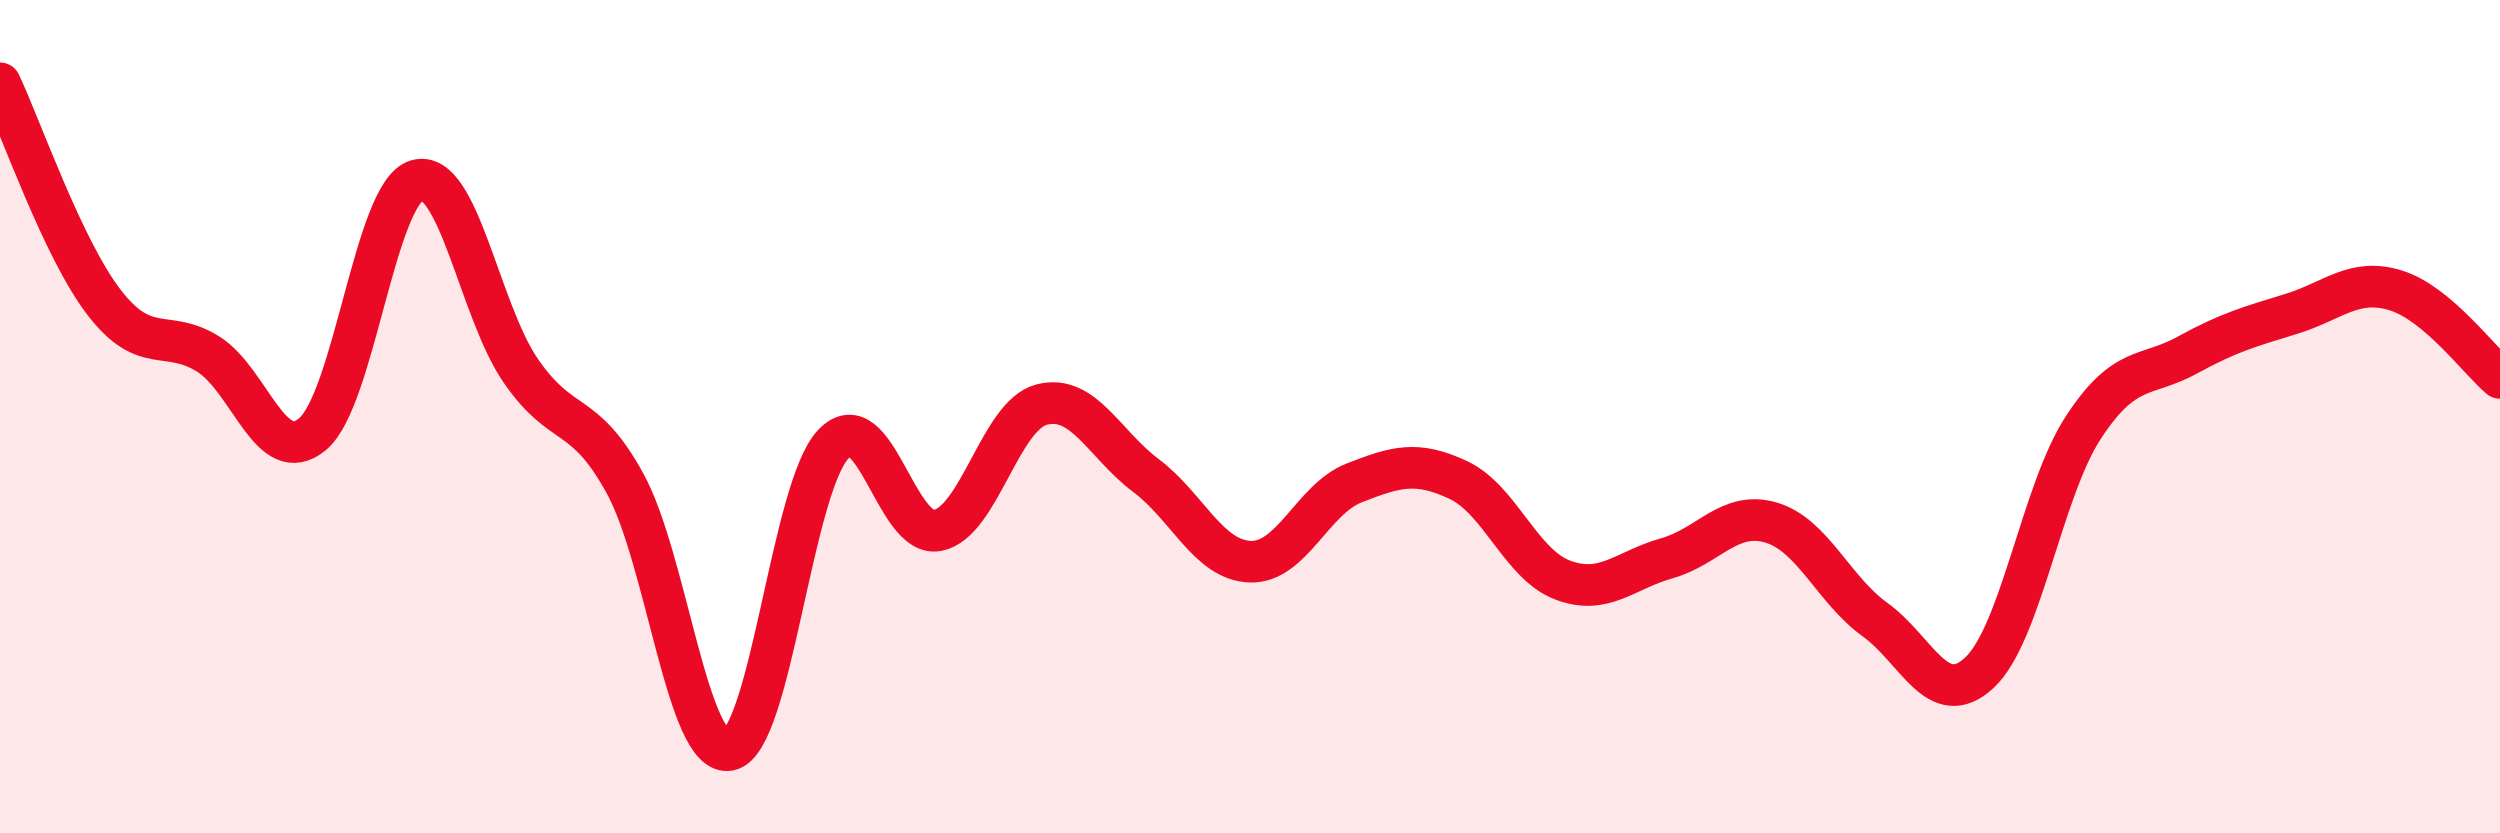 
    <svg width="60" height="20" viewBox="0 0 60 20" xmlns="http://www.w3.org/2000/svg">
      <path
        d="M 0,2 C 0.5,3.05 1.5,5.96 2.5,7.26 C 3.5,8.56 4,7.87 5,8.5 C 6,9.13 6.5,11.25 7.5,10.42 C 8.5,9.59 9,4.63 10,4.33 C 11,4.03 11.5,7.45 12.5,8.9 C 13.5,10.35 14,9.78 15,11.6 C 16,13.42 16.5,18.19 17.5,18 C 18.5,17.81 19,11.71 20,10.66 C 21,9.61 21.5,12.92 22.5,12.73 C 23.5,12.54 24,9.97 25,9.71 C 26,9.45 26.5,10.66 27.5,11.41 C 28.5,12.16 29,13.44 30,13.48 C 31,13.52 31.5,11.98 32.5,11.59 C 33.5,11.2 34,11.05 35,11.52 C 36,11.99 36.5,13.54 37.5,13.92 C 38.5,14.3 39,13.68 40,13.4 C 41,13.12 41.5,12.25 42.5,12.54 C 43.5,12.83 44,14.15 45,14.87 C 46,15.59 46.5,17.07 47.5,16.15 C 48.5,15.23 49,11.79 50,10.26 C 51,8.73 51.5,9.07 52.5,8.52 C 53.5,7.97 54,7.84 55,7.53 C 56,7.22 56.5,6.66 57.5,6.97 C 58.5,7.28 59.5,8.65 60,9.07L60 20L0 20Z"
        fill="#EB0A25"
        opacity="0.1"
        stroke-linecap="round"
        stroke-linejoin="round"
      />
      <path
        d="M 0,2 C 0.5,3.05 1.5,5.96 2.5,7.26 C 3.5,8.56 4,7.87 5,8.5 C 6,9.13 6.5,11.25 7.5,10.42 C 8.5,9.59 9,4.63 10,4.33 C 11,4.03 11.5,7.45 12.5,8.9 C 13.5,10.35 14,9.78 15,11.6 C 16,13.42 16.5,18.19 17.5,18 C 18.5,17.81 19,11.71 20,10.66 C 21,9.61 21.5,12.92 22.5,12.73 C 23.5,12.54 24,9.97 25,9.71 C 26,9.45 26.5,10.66 27.5,11.41 C 28.5,12.16 29,13.44 30,13.48 C 31,13.52 31.5,11.98 32.5,11.59 C 33.5,11.2 34,11.05 35,11.52 C 36,11.99 36.5,13.54 37.5,13.92 C 38.5,14.3 39,13.68 40,13.4 C 41,13.12 41.5,12.25 42.5,12.54 C 43.5,12.83 44,14.15 45,14.87 C 46,15.59 46.5,17.07 47.5,16.15 C 48.5,15.23 49,11.79 50,10.26 C 51,8.73 51.5,9.07 52.5,8.52 C 53.5,7.97 54,7.84 55,7.53 C 56,7.22 56.5,6.66 57.5,6.97 C 58.5,7.28 59.5,8.65 60,9.07"
        stroke="#EB0A25"
        stroke-width="1"
        fill="none"
        stroke-linecap="round"
        stroke-linejoin="round"
      />
    </svg>
  